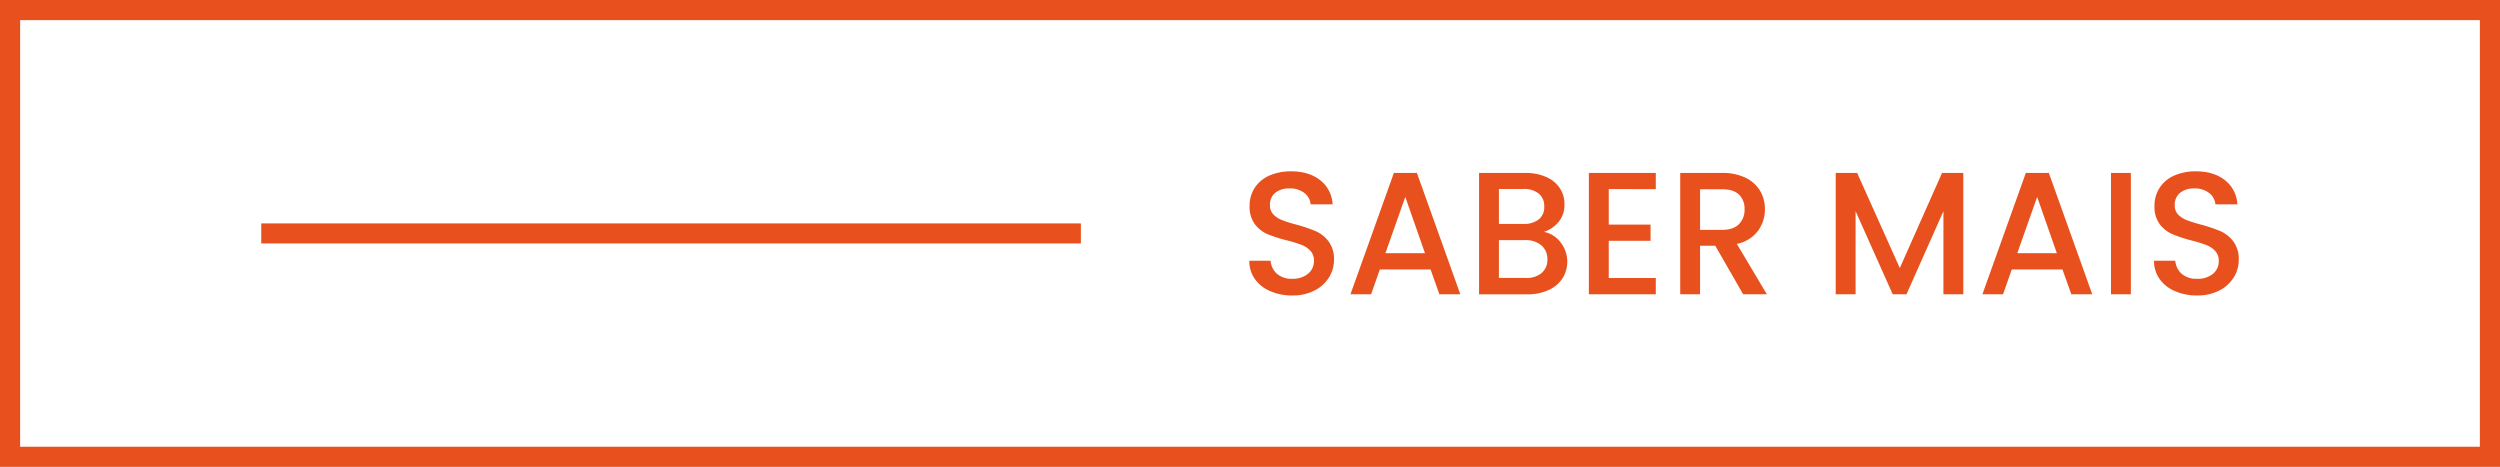 <svg xmlns="http://www.w3.org/2000/svg" id="Camada_1" data-name="Camada 1" viewBox="0 0 968.52 180.86"><defs><style>.cls-1{fill:none;stroke:#e8511d;stroke-miterlimit:10;stroke-width:7.8px;}.cls-2{fill:#e8511d;}</style></defs><rect class="cls-1" x="3.9" y="3.9" width="960.72" height="173.06"></rect><rect class="cls-2" x="101.21" y="86.55" width="317.53" height="7.76"></rect><path class="cls-2" d="M492.08,112.78a13.9,13.9,0,0,1-5.94-4.69A11.93,11.93,0,0,1,484,101h8.24a7.47,7.47,0,0,0,2.39,5,8.53,8.53,0,0,0,6,2A9.2,9.2,0,0,0,506.8,106a6.24,6.24,0,0,0,2.23-5,5.42,5.42,0,0,0-1.38-3.85,9.22,9.22,0,0,0-3.45-2.3,51.8,51.8,0,0,0-5.7-1.75A55.64,55.64,0,0,1,491,90.7a12.35,12.35,0,0,1-4.89-3.88,11.25,11.25,0,0,1-2-7,12.5,12.5,0,0,1,2-7.09A13,13,0,0,1,491.81,68a20.63,20.63,0,0,1,8.44-1.62q6.83,0,11.18,3.41a12.59,12.59,0,0,1,4.83,9.36h-8.51a6.17,6.17,0,0,0-2.43-4.39A9,9,0,0,0,499.44,73a8.38,8.38,0,0,0-5.4,1.69A5.88,5.88,0,0,0,492,79.52a5,5,0,0,0,1.31,3.55,9.38,9.38,0,0,0,3.35,2.19A51.11,51.11,0,0,0,502.15,87a58,58,0,0,1,7.59,2.57,12.56,12.56,0,0,1,5,4,11.37,11.37,0,0,1,2.06,7.12,12.86,12.86,0,0,1-1.92,6.76,14,14,0,0,1-5.61,5.09,18.43,18.43,0,0,1-8.68,1.93A20.91,20.91,0,0,1,492.08,112.78Z" transform="translate(0 0)"></path><path class="cls-2" d="M554.21,104.38H534.56L531.18,114h-8L540,67h8.92l16.82,47h-8.11Zm-2.16-6.28-7.63-21.82-7.7,21.82Z" transform="translate(0 0)"></path><path class="cls-2" d="M604.53,93.84a12.08,12.08,0,0,1,.78,14,12.6,12.6,0,0,1-5.37,4.52,18.89,18.89,0,0,1-8.17,1.66H573V67h17.9a19.26,19.26,0,0,1,8.24,1.62,12.08,12.08,0,0,1,5.2,4.36,11.06,11.06,0,0,1,1.75,6.11,10.46,10.46,0,0,1-2.16,6.75,12.64,12.64,0,0,1-5.81,4A10.42,10.42,0,0,1,604.53,93.84Zm-23.84-7.09h9.52A9.14,9.14,0,0,0,596.12,85a6,6,0,0,0,2.13-5,6.13,6.13,0,0,0-2.13-5,8.93,8.93,0,0,0-5.91-1.79h-9.52Zm16.54,19a6.51,6.51,0,0,0,2.23-5.26,6.81,6.81,0,0,0-2.36-5.47,9.33,9.33,0,0,0-6.28-2H580.69v14.66h10.4A9.13,9.13,0,0,0,597.23,105.79Z" transform="translate(0 0)"></path><path class="cls-2" d="M623.24,73.24V87h16.2V93.3h-16.2v14.39h18.23V114H615.54V67h25.93v6.28Z" transform="translate(0 0)"></path><path class="cls-2" d="M675.31,114,664.5,95.19h-5.88V114h-7.69V67h16.2a20.18,20.18,0,0,1,9.16,1.89,13.19,13.19,0,0,1,5.6,5.06,13.81,13.81,0,0,1,1.86,7.1,14,14,0,0,1-2.67,8.34,13.53,13.53,0,0,1-8.21,5.1L684.49,114ZM658.62,89.05h8.51q4.33,0,6.52-2.17a7.78,7.78,0,0,0,2.2-5.8,7.5,7.5,0,0,0-2.16-5.71c-1.45-1.37-3.63-2.06-6.56-2.06h-8.51Z" transform="translate(0 0)"></path><path class="cls-2" d="M760.6,67V114h-7.7V81.82L738.59,114h-5.34L718.87,81.82V114h-7.7V67h8.3L736,103.84,752.36,67Z" transform="translate(0 0)"></path><path class="cls-2" d="M799,104.38H779.38L776,114h-8l16.82-47h8.92l16.81,47h-8.1Zm-2.16-6.28-7.63-21.82-7.7,21.82Z" transform="translate(0 0)"></path><path class="cls-2" d="M825.51,67V114h-7.7V67Z" transform="translate(0 0)"></path><path class="cls-2" d="M842.59,112.78a13.9,13.9,0,0,1-5.94-4.69,11.93,11.93,0,0,1-2.16-7.09h8.24a7.47,7.47,0,0,0,2.39,5,8.53,8.53,0,0,0,6,2,9.2,9.2,0,0,0,6.21-1.93,6.24,6.24,0,0,0,2.23-5,5.42,5.42,0,0,0-1.38-3.85,9.3,9.3,0,0,0-3.45-2.3,51.8,51.8,0,0,0-5.7-1.75,55.16,55.16,0,0,1-7.47-2.47,12.35,12.35,0,0,1-4.89-3.88,11.25,11.25,0,0,1-2-7,12.5,12.5,0,0,1,2-7.09A13,13,0,0,1,842.32,68a20.63,20.63,0,0,1,8.44-1.62q6.82,0,11.18,3.41a12.59,12.59,0,0,1,4.83,9.36h-8.51a6.17,6.17,0,0,0-2.43-4.39A9,9,0,0,0,850,73a8.36,8.36,0,0,0-5.4,1.69,5.88,5.88,0,0,0-2.09,4.86,5,5,0,0,0,1.31,3.55,9.38,9.38,0,0,0,3.35,2.19A51.56,51.56,0,0,0,852.65,87a57.71,57.71,0,0,1,7.6,2.57,12.56,12.56,0,0,1,5,4,11.37,11.37,0,0,1,2.06,7.12,12.86,12.86,0,0,1-1.92,6.76,14,14,0,0,1-5.61,5.09,18.43,18.43,0,0,1-8.68,1.93A20.91,20.91,0,0,1,842.59,112.78Z" transform="translate(0 0)"></path></svg>